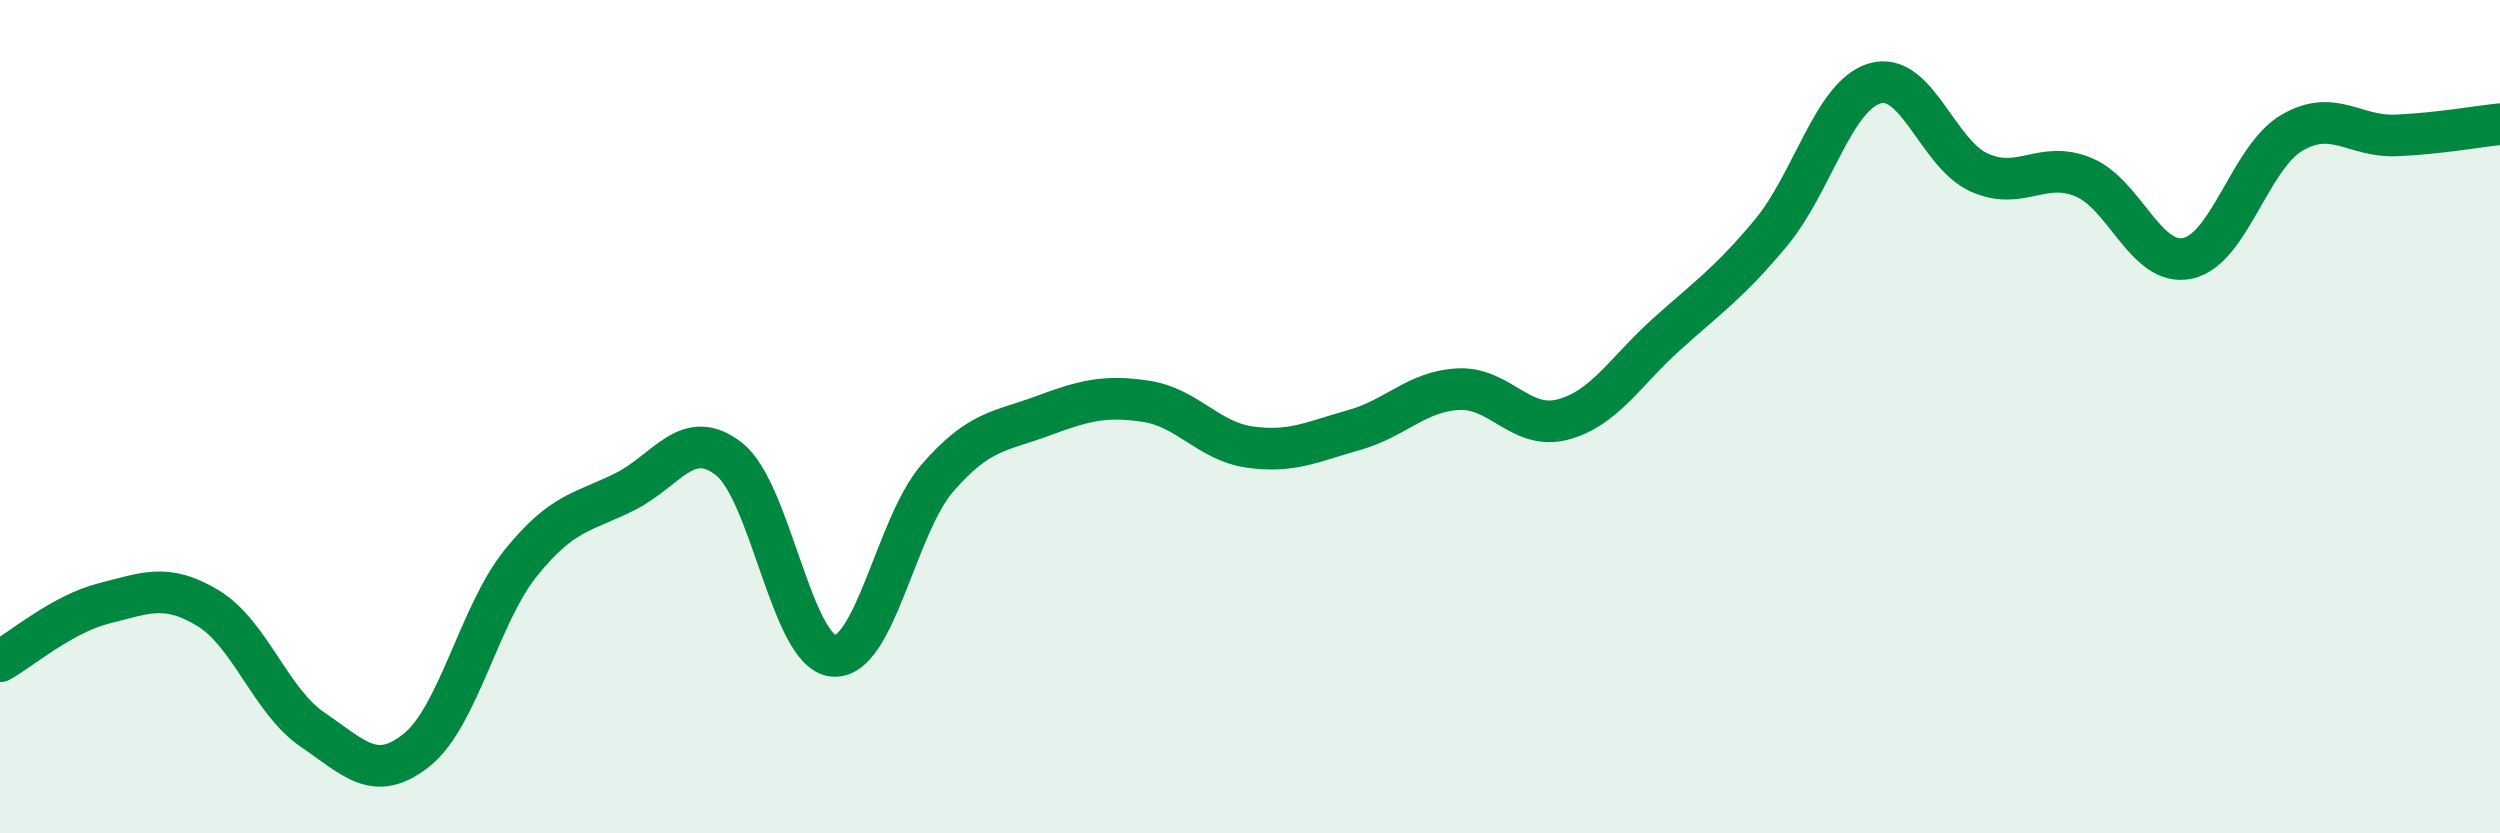 
    <svg width="60" height="20" viewBox="0 0 60 20" xmlns="http://www.w3.org/2000/svg">
      <path
        d="M 0,15.87 C 0.5,15.59 1.5,14.73 2.5,14.48 C 3.5,14.23 4,13.99 5,14.6 C 6,15.21 6.5,16.83 7.5,17.51 C 8.5,18.19 9,18.8 10,18 C 11,17.2 11.5,14.75 12.5,13.51 C 13.5,12.27 14,12.3 15,11.8 C 16,11.3 16.5,10.23 17.5,11.02 C 18.5,11.81 19,15.65 20,15.74 C 21,15.83 21.5,12.62 22.5,11.47 C 23.5,10.32 24,10.36 25,9.99 C 26,9.62 26.5,9.48 27.5,9.63 C 28.5,9.78 29,10.59 30,10.73 C 31,10.87 31.5,10.6 32.5,10.32 C 33.5,10.04 34,9.39 35,9.34 C 36,9.29 36.5,10.33 37.5,10.07 C 38.5,9.81 39,8.92 40,8.02 C 41,7.12 41.5,6.79 42.5,5.59 C 43.5,4.39 44,2.29 45,2 C 46,1.71 46.5,3.69 47.5,4.14 C 48.5,4.59 49,3.84 50,4.25 C 51,4.66 51.5,6.41 52.5,6.2 C 53.5,5.99 54,3.78 55,3.19 C 56,2.6 56.5,3.29 57.5,3.25 C 58.5,3.21 59.5,3.03 60,2.98L60 20L0 20Z"
        fill="#008740"
        opacity="0.1"
        stroke-linecap="round"
        stroke-linejoin="round"
      />
      <path
        d="M 0,15.87 C 0.5,15.59 1.5,14.73 2.5,14.48 C 3.5,14.23 4,13.99 5,14.6 C 6,15.21 6.5,16.83 7.5,17.51 C 8.5,18.19 9,18.8 10,18 C 11,17.2 11.5,14.75 12.5,13.51 C 13.5,12.27 14,12.3 15,11.8 C 16,11.3 16.5,10.23 17.5,11.02 C 18.5,11.81 19,15.65 20,15.74 C 21,15.83 21.5,12.62 22.5,11.47 C 23.5,10.32 24,10.36 25,9.99 C 26,9.62 26.5,9.48 27.5,9.63 C 28.5,9.78 29,10.59 30,10.73 C 31,10.87 31.5,10.6 32.5,10.32 C 33.5,10.04 34,9.39 35,9.34 C 36,9.29 36.5,10.33 37.5,10.07 C 38.5,9.81 39,8.92 40,8.02 C 41,7.12 41.5,6.79 42.5,5.59 C 43.5,4.39 44,2.29 45,2 C 46,1.71 46.5,3.69 47.5,4.14 C 48.5,4.59 49,3.84 50,4.25 C 51,4.66 51.5,6.41 52.5,6.2 C 53.5,5.99 54,3.78 55,3.19 C 56,2.6 56.5,3.29 57.5,3.25 C 58.5,3.21 59.5,3.03 60,2.98"
        stroke="#008740"
        stroke-width="1"
        fill="none"
        stroke-linecap="round"
        stroke-linejoin="round"
      />
    </svg>
  